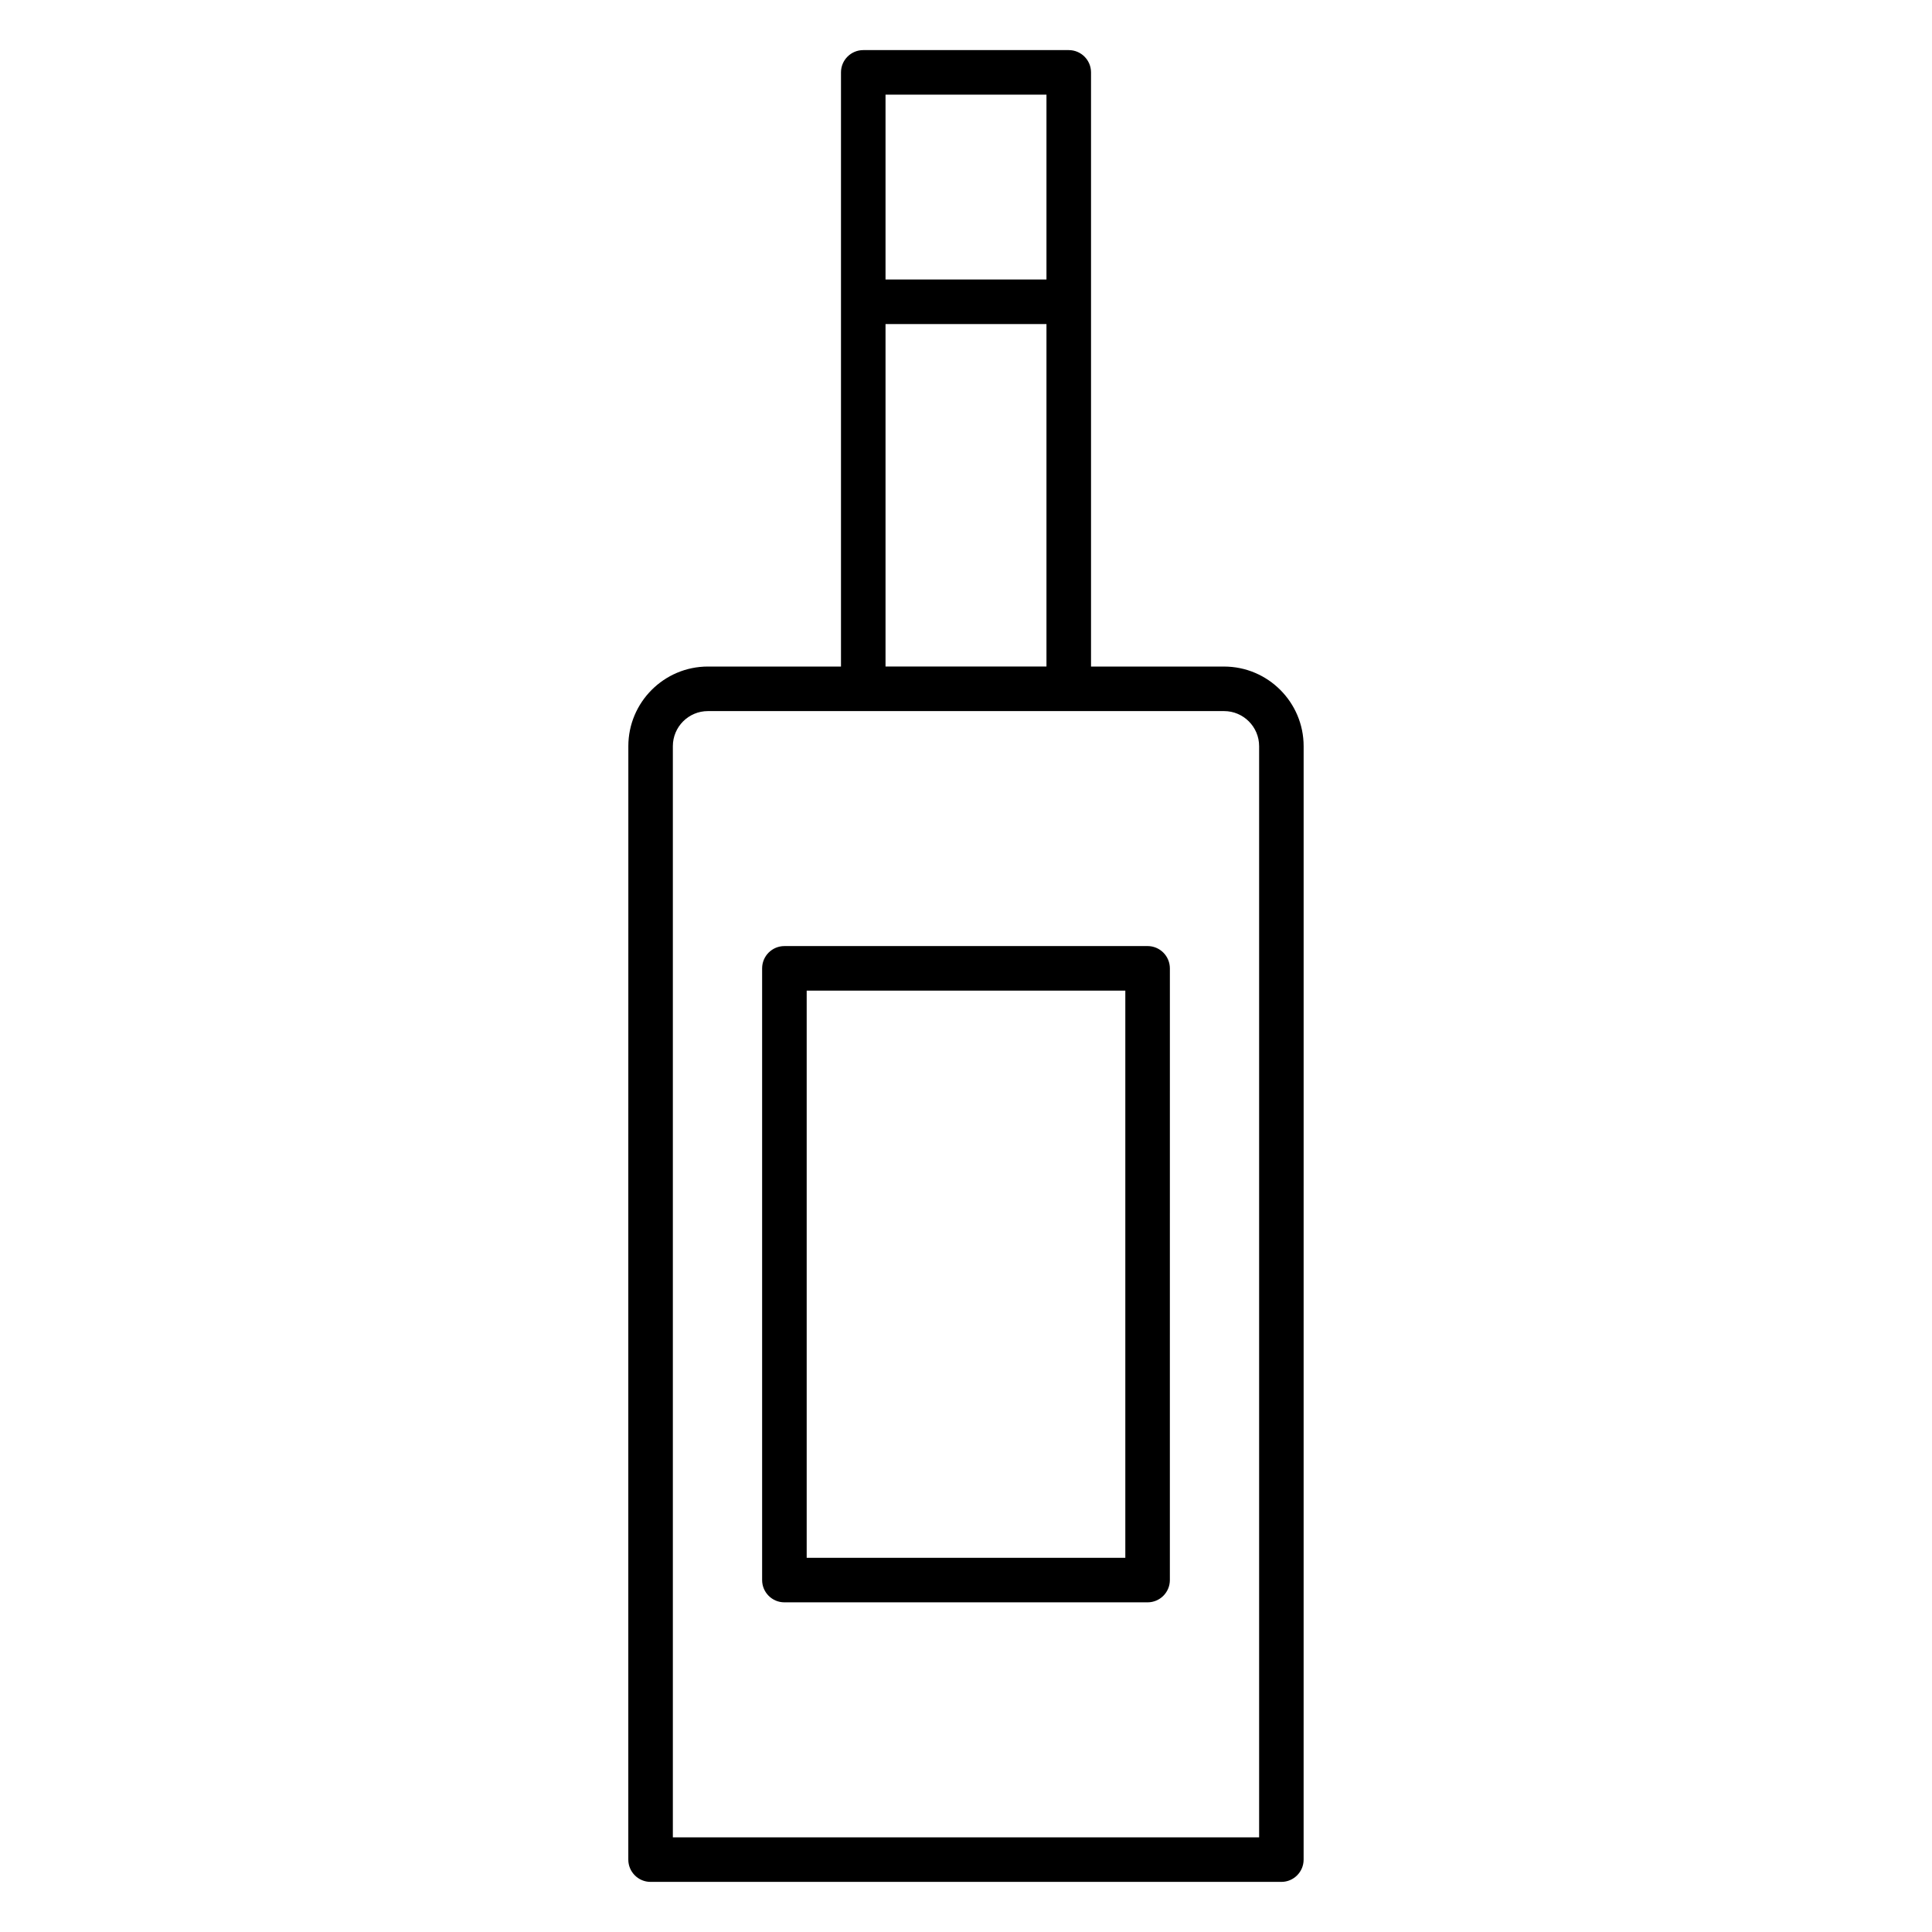 <?xml version="1.0" encoding="UTF-8"?>
<!-- Uploaded to: ICON Repo, www.svgrepo.com, Generator: ICON Repo Mixer Tools -->
<svg fill="#000000" width="800px" height="800px" version="1.1" viewBox="144 144 512 512" xmlns="http://www.w3.org/2000/svg">
 <g>
  <path d="m468.39 320.64h-35.258v-157.46c0-3.258-2.644-5.902-5.902-5.902h-54.457c-3.258 0-5.902 2.644-5.902 5.902v157.46h-35.258c-11.637 0-21.098 9.469-21.098 21.105v48.129l-0.008 68.375v178.57c0 3.258 2.644 5.902 5.902 5.902h167.16c3.258 0 5.902-2.644 5.902-5.902l0.004-178.57v-116.5c0-11.637-9.461-21.105-21.09-21.105zm-47.066-151.56v48.988h-42.652v-48.988zm-42.652 60.793h42.652v90.766h-42.652zm99 401.04h-155.36v-289.17c0-5.125 4.164-9.297 9.289-9.297h136.79c5.117 0 9.289 4.172 9.289 9.297v289.17z"/>
  <path d="m448.12 394.72h-96.246c-3.258 0-5.902 2.644-5.902 5.902v162.11c0 3.258 2.644 5.902 5.902 5.902h96.25c3.258 0 5.902-2.644 5.902-5.902l0.004-162.11c-0.008-3.258-2.652-5.906-5.91-5.906zm-5.906 162.11h-84.434v-150.3h84.441v150.3z"/>
 </g>
</svg>
